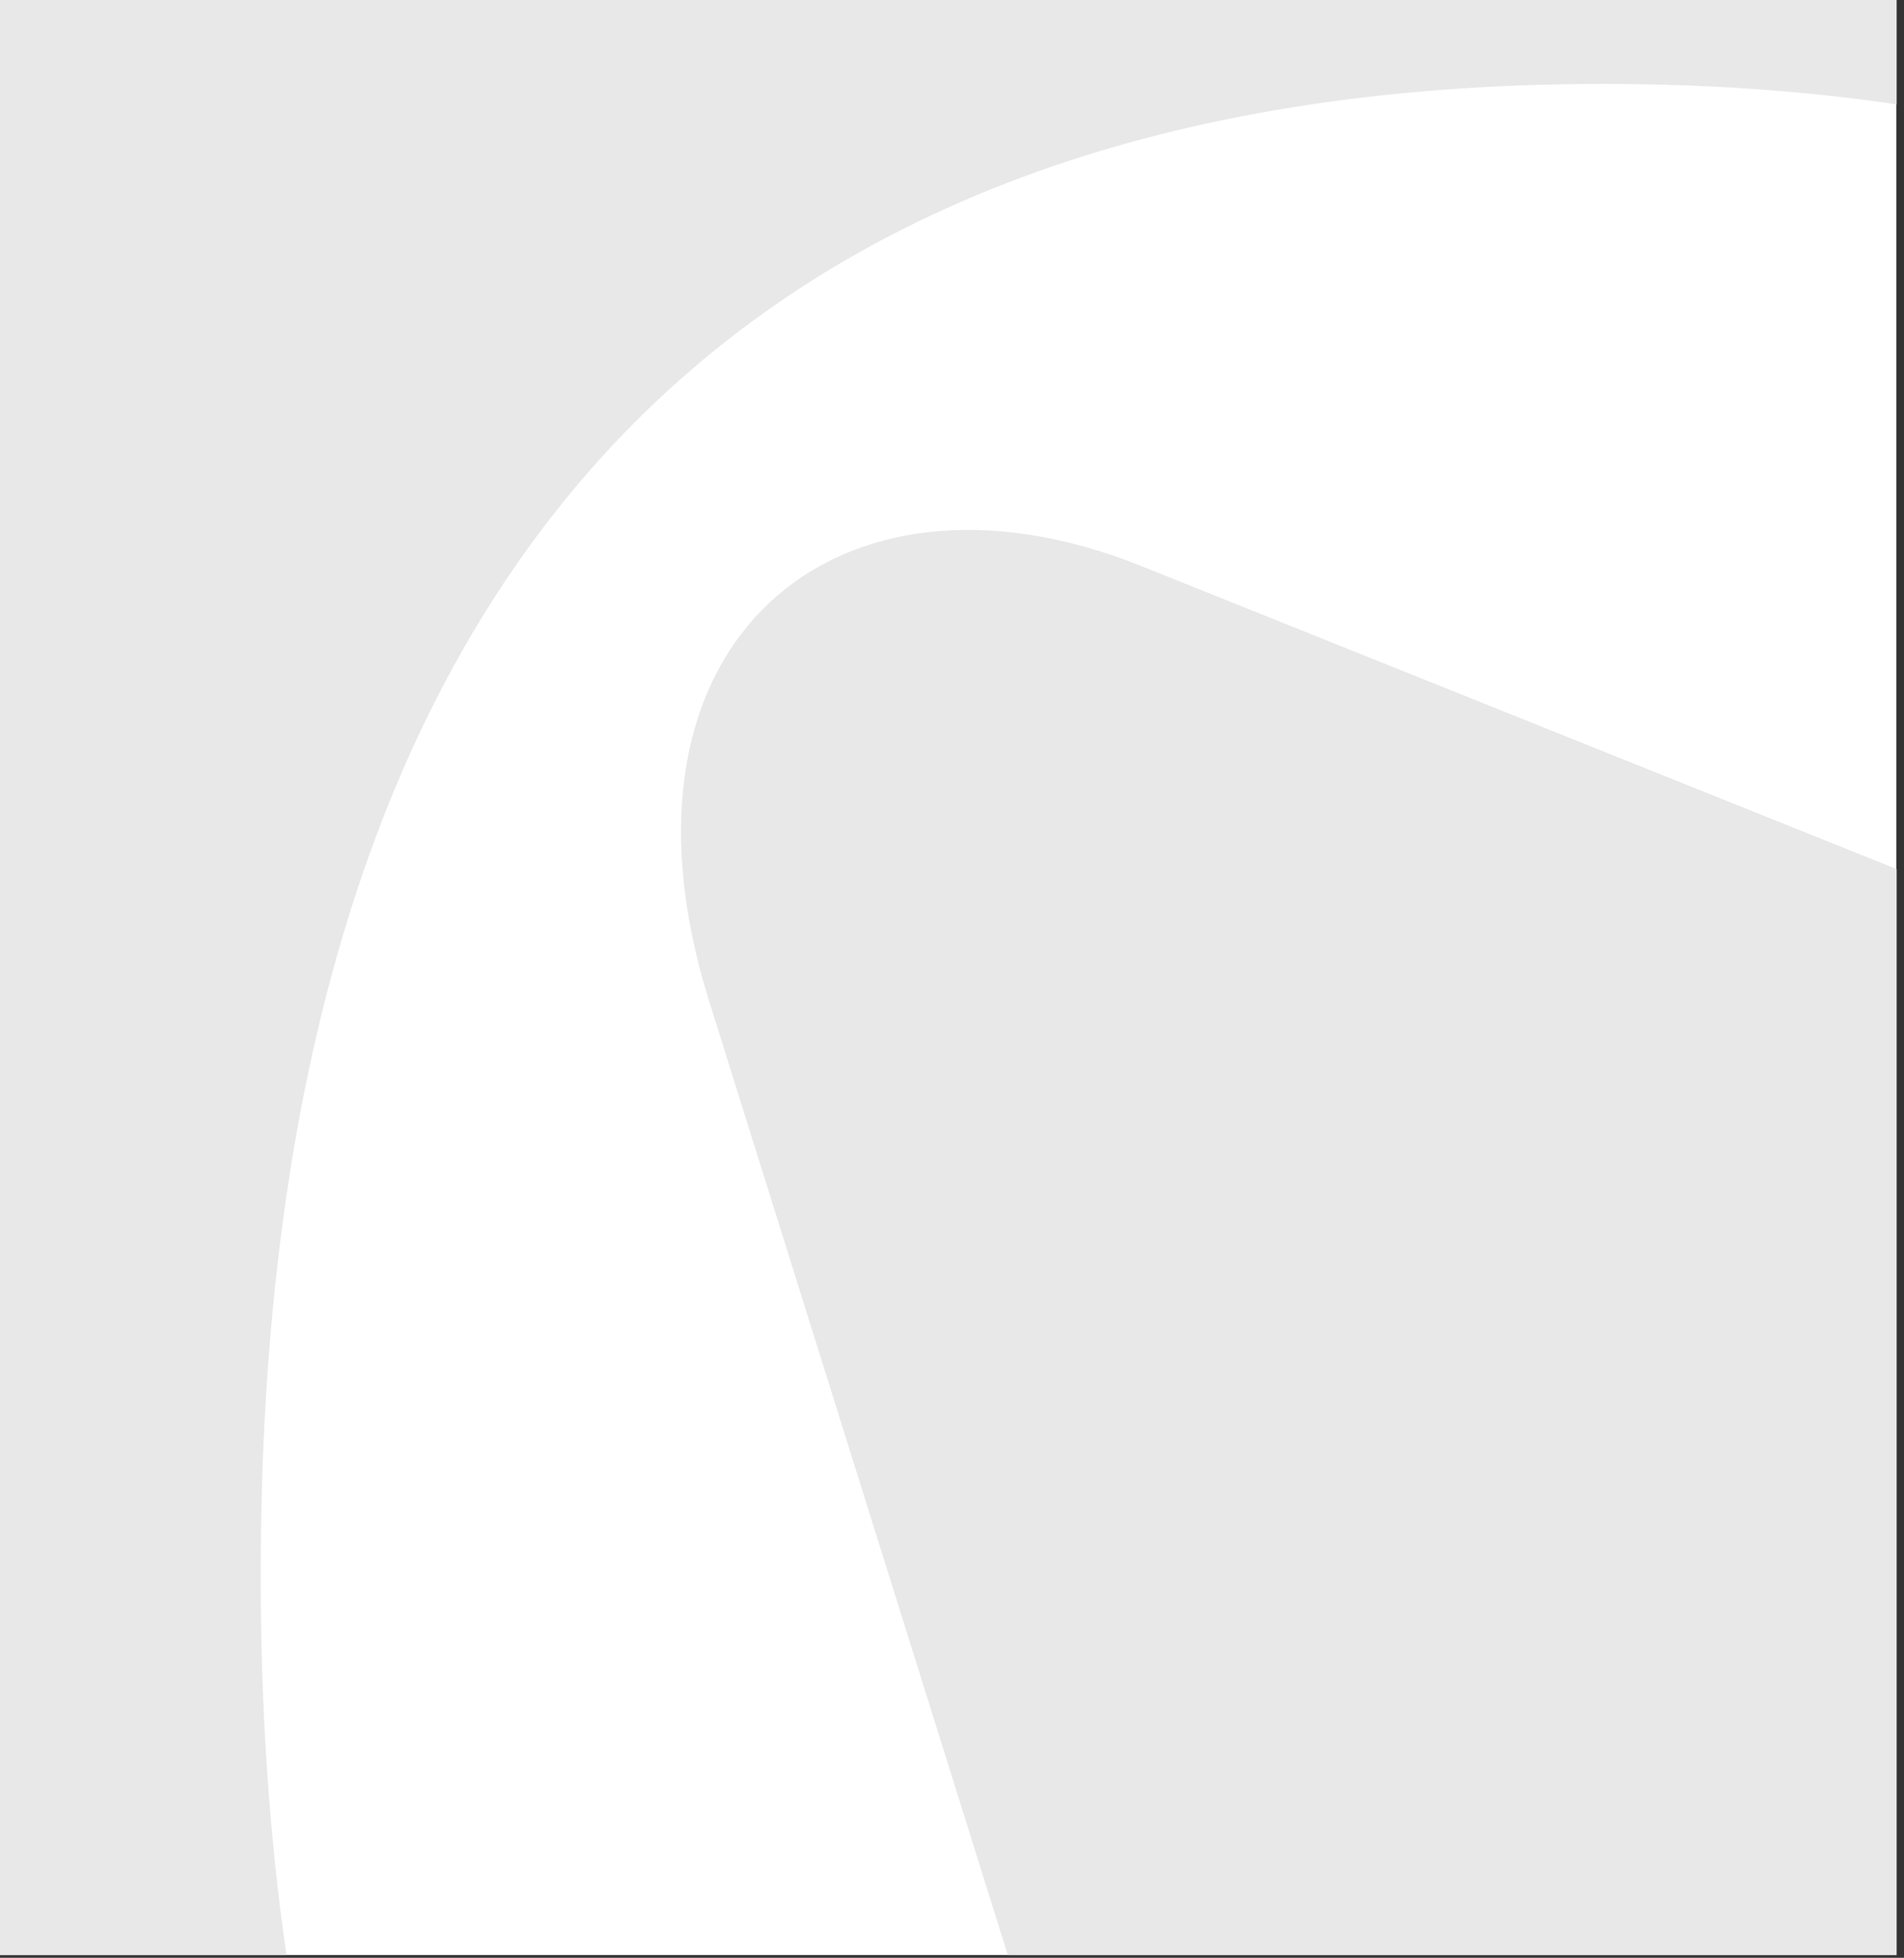 <?xml version="1.0" encoding="UTF-8"?> <svg xmlns="http://www.w3.org/2000/svg" width="251" height="258" viewBox="0 0 251 258" fill="none"><rect x="0" y="0" width="251" height="258" fill="#333333" stroke="none"/><rect width="249.997" height="257.639" fill="white"></rect><path d="M250.029 13.757C237.91 11.958 225.02 11.059 211.367 11.059C95.367 11.059 34.367 76.559 34.367 207.559C34.367 225.439 35.507 242.136 37.765 257.64H0V0H250.029V13.757ZM93.367 131.559C78.867 84.559 110.367 58.559 150.367 74.559L250.029 114.528V257.64H132.859L93.367 131.559Z" fill="#E8E8E8"></path></svg> 